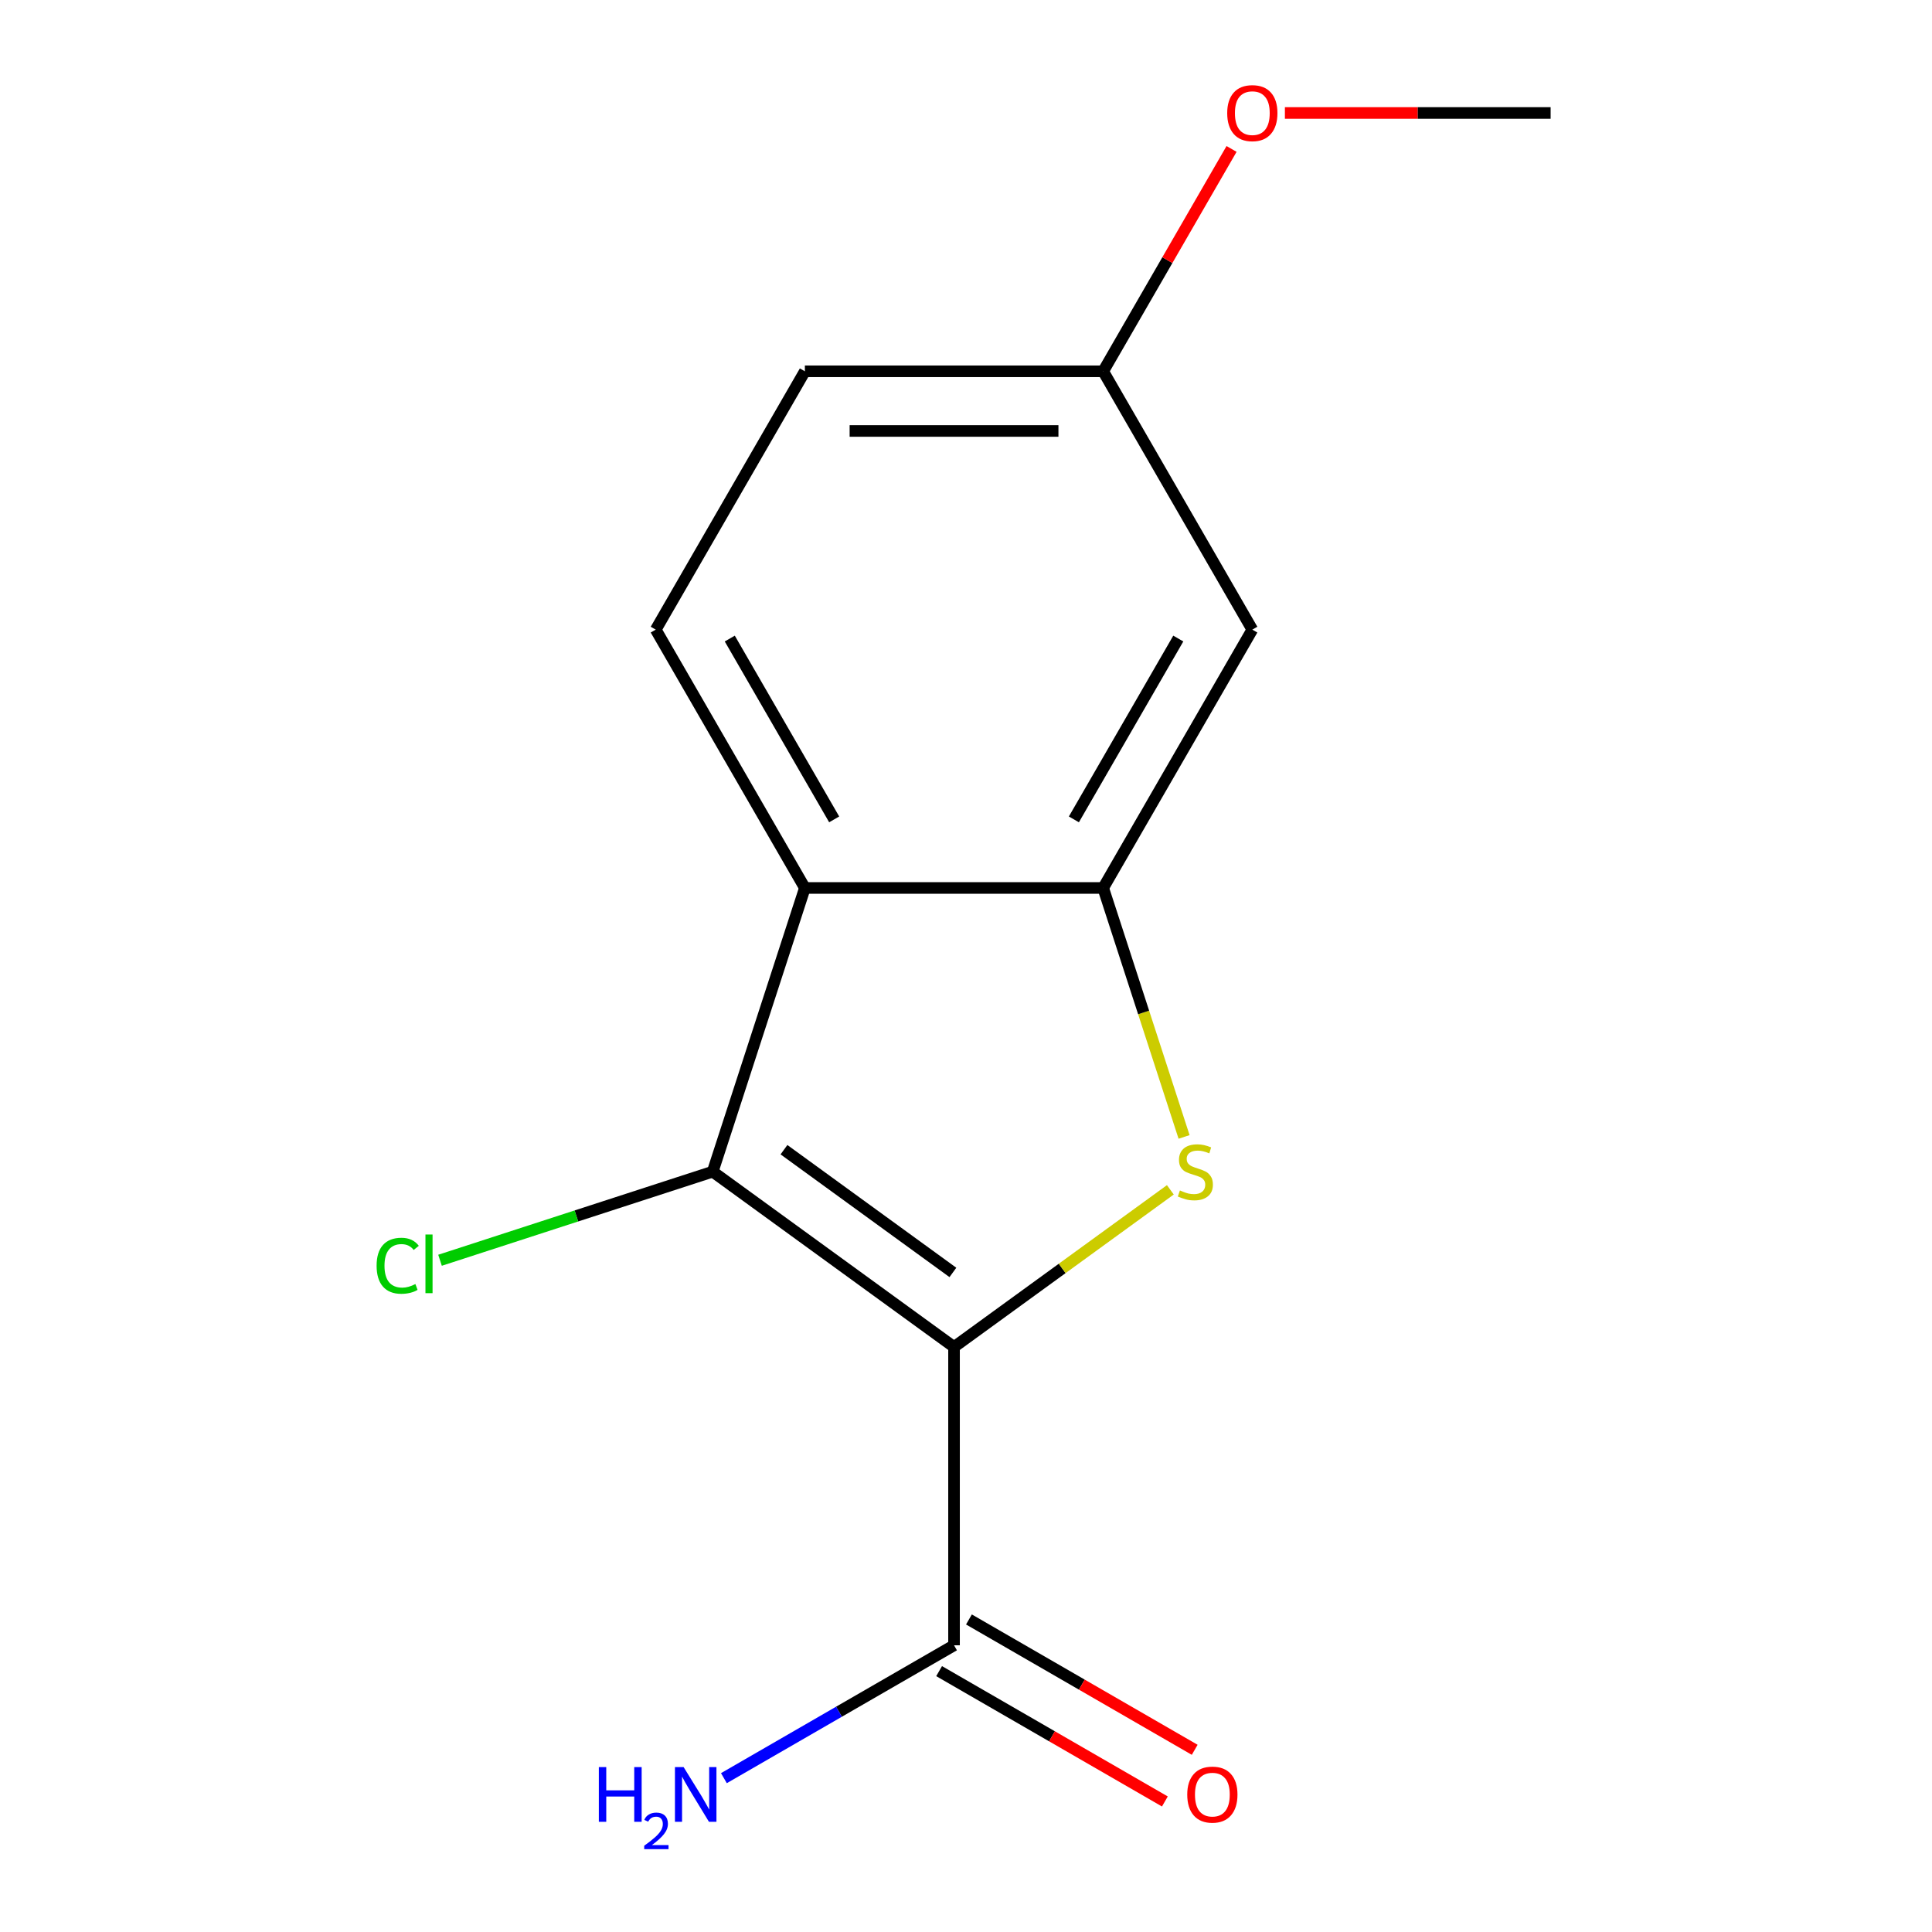 <?xml version='1.0' encoding='iso-8859-1'?>
<svg version='1.1' baseProfile='full'
              xmlns='http://www.w3.org/2000/svg'
                      xmlns:rdkit='http://www.rdkit.org/xml'
                      xmlns:xlink='http://www.w3.org/1999/xlink'
                  xml:space='preserve'
width='1000px' height='1000px' viewBox='0 0 1000 1000'>
<!-- END OF HEADER -->
<rect style='opacity:1.0;fill:#FFFFFF;stroke:none' width='1000' height='1000' x='0' y='0'> </rect>
<path class='bond-0' d='M 493.804,697.205 L 549.79,656.529' style='fill:none;fill-rule:evenodd;stroke:#000000;stroke-width:6px;stroke-linecap:butt;stroke-linejoin:miter;stroke-opacity:1' />
<path class='bond-0' d='M 549.79,656.529 L 605.775,615.853' style='fill:none;fill-rule:evenodd;stroke:#CCCC00;stroke-width:6px;stroke-linecap:butt;stroke-linejoin:miter;stroke-opacity:1' />
<path class='bond-1' d='M 493.804,697.205 L 368.893,606.452' style='fill:none;fill-rule:evenodd;stroke:#000000;stroke-width:6px;stroke-linecap:butt;stroke-linejoin:miter;stroke-opacity:1' />
<path class='bond-1' d='M 493.218,658.609 L 405.781,595.082' style='fill:none;fill-rule:evenodd;stroke:#000000;stroke-width:6px;stroke-linecap:butt;stroke-linejoin:miter;stroke-opacity:1' />
<path class='bond-4' d='M 493.804,697.205 L 493.804,851.603' style='fill:none;fill-rule:evenodd;stroke:#000000;stroke-width:6px;stroke-linecap:butt;stroke-linejoin:miter;stroke-opacity:1' />
<path class='bond-2' d='M 612.873,588.472 L 591.938,524.041' style='fill:none;fill-rule:evenodd;stroke:#CCCC00;stroke-width:6px;stroke-linecap:butt;stroke-linejoin:miter;stroke-opacity:1' />
<path class='bond-2' d='M 591.938,524.041 L 571.003,459.61' style='fill:none;fill-rule:evenodd;stroke:#000000;stroke-width:6px;stroke-linecap:butt;stroke-linejoin:miter;stroke-opacity:1' />
<path class='bond-3' d='M 368.893,606.452 L 416.605,459.61' style='fill:none;fill-rule:evenodd;stroke:#000000;stroke-width:6px;stroke-linecap:butt;stroke-linejoin:miter;stroke-opacity:1' />
<path class='bond-8' d='M 368.893,606.452 L 298.323,629.381' style='fill:none;fill-rule:evenodd;stroke:#000000;stroke-width:6px;stroke-linecap:butt;stroke-linejoin:miter;stroke-opacity:1' />
<path class='bond-8' d='M 298.323,629.381 L 227.752,652.311' style='fill:none;fill-rule:evenodd;stroke:#00CC00;stroke-width:6px;stroke-linecap:butt;stroke-linejoin:miter;stroke-opacity:1' />
<path class='bond-5' d='M 571.003,459.61 L 648.202,325.897' style='fill:none;fill-rule:evenodd;stroke:#000000;stroke-width:6px;stroke-linecap:butt;stroke-linejoin:miter;stroke-opacity:1' />
<path class='bond-5' d='M 555.841,424.113 L 609.88,330.514' style='fill:none;fill-rule:evenodd;stroke:#000000;stroke-width:6px;stroke-linecap:butt;stroke-linejoin:miter;stroke-opacity:1' />
<path class='bond-14' d='M 571.003,459.61 L 416.605,459.61' style='fill:none;fill-rule:evenodd;stroke:#000000;stroke-width:6px;stroke-linecap:butt;stroke-linejoin:miter;stroke-opacity:1' />
<path class='bond-6' d='M 416.605,459.61 L 339.406,325.897' style='fill:none;fill-rule:evenodd;stroke:#000000;stroke-width:6px;stroke-linecap:butt;stroke-linejoin:miter;stroke-opacity:1' />
<path class='bond-6' d='M 431.768,424.113 L 377.728,330.514' style='fill:none;fill-rule:evenodd;stroke:#000000;stroke-width:6px;stroke-linecap:butt;stroke-linejoin:miter;stroke-opacity:1' />
<path class='bond-7' d='M 486.084,864.974 L 544.511,898.707' style='fill:none;fill-rule:evenodd;stroke:#000000;stroke-width:6px;stroke-linecap:butt;stroke-linejoin:miter;stroke-opacity:1' />
<path class='bond-7' d='M 544.511,898.707 L 602.937,932.439' style='fill:none;fill-rule:evenodd;stroke:#FF0000;stroke-width:6px;stroke-linecap:butt;stroke-linejoin:miter;stroke-opacity:1' />
<path class='bond-7' d='M 501.524,838.232 L 559.951,871.964' style='fill:none;fill-rule:evenodd;stroke:#000000;stroke-width:6px;stroke-linecap:butt;stroke-linejoin:miter;stroke-opacity:1' />
<path class='bond-7' d='M 559.951,871.964 L 618.377,905.697' style='fill:none;fill-rule:evenodd;stroke:#FF0000;stroke-width:6px;stroke-linecap:butt;stroke-linejoin:miter;stroke-opacity:1' />
<path class='bond-9' d='M 493.804,851.603 L 434.248,885.988' style='fill:none;fill-rule:evenodd;stroke:#000000;stroke-width:6px;stroke-linecap:butt;stroke-linejoin:miter;stroke-opacity:1' />
<path class='bond-9' d='M 434.248,885.988 L 374.691,920.373' style='fill:none;fill-rule:evenodd;stroke:#0000FF;stroke-width:6px;stroke-linecap:butt;stroke-linejoin:miter;stroke-opacity:1' />
<path class='bond-10' d='M 648.202,325.897 L 571.003,192.185' style='fill:none;fill-rule:evenodd;stroke:#000000;stroke-width:6px;stroke-linecap:butt;stroke-linejoin:miter;stroke-opacity:1' />
<path class='bond-11' d='M 339.406,325.897 L 416.605,192.185' style='fill:none;fill-rule:evenodd;stroke:#000000;stroke-width:6px;stroke-linecap:butt;stroke-linejoin:miter;stroke-opacity:1' />
<path class='bond-12' d='M 571.003,192.185 L 604.228,134.638' style='fill:none;fill-rule:evenodd;stroke:#000000;stroke-width:6px;stroke-linecap:butt;stroke-linejoin:miter;stroke-opacity:1' />
<path class='bond-12' d='M 604.228,134.638 L 637.452,77.092' style='fill:none;fill-rule:evenodd;stroke:#FF0000;stroke-width:6px;stroke-linecap:butt;stroke-linejoin:miter;stroke-opacity:1' />
<path class='bond-15' d='M 571.003,192.185 L 416.605,192.185' style='fill:none;fill-rule:evenodd;stroke:#000000;stroke-width:6px;stroke-linecap:butt;stroke-linejoin:miter;stroke-opacity:1' />
<path class='bond-15' d='M 547.844,223.064 L 439.765,223.064' style='fill:none;fill-rule:evenodd;stroke:#000000;stroke-width:6px;stroke-linecap:butt;stroke-linejoin:miter;stroke-opacity:1' />
<path class='bond-13' d='M 665.062,58.472 L 733.832,58.472' style='fill:none;fill-rule:evenodd;stroke:#FF0000;stroke-width:6px;stroke-linecap:butt;stroke-linejoin:miter;stroke-opacity:1' />
<path class='bond-13' d='M 733.832,58.472 L 802.601,58.472' style='fill:none;fill-rule:evenodd;stroke:#000000;stroke-width:6px;stroke-linecap:butt;stroke-linejoin:miter;stroke-opacity:1' />
<path  class='atom-1' d='M 610.715 616.172
Q 611.035 616.292, 612.355 616.852
Q 613.675 617.412, 615.115 617.772
Q 616.595 618.092, 618.035 618.092
Q 620.715 618.092, 622.275 616.812
Q 623.835 615.492, 623.835 613.212
Q 623.835 611.652, 623.035 610.692
Q 622.275 609.732, 621.075 609.212
Q 619.875 608.692, 617.875 608.092
Q 615.355 607.332, 613.835 606.612
Q 612.355 605.892, 611.275 604.372
Q 610.235 602.852, 610.235 600.292
Q 610.235 596.732, 612.635 594.532
Q 615.075 592.332, 619.875 592.332
Q 623.155 592.332, 626.875 593.892
L 625.955 596.972
Q 622.555 595.572, 619.995 595.572
Q 617.235 595.572, 615.715 596.732
Q 614.195 597.852, 614.235 599.812
Q 614.235 601.332, 614.995 602.252
Q 615.795 603.172, 616.915 603.692
Q 618.075 604.212, 619.995 604.812
Q 622.555 605.612, 624.075 606.412
Q 625.595 607.212, 626.675 608.852
Q 627.795 610.452, 627.795 613.212
Q 627.795 617.132, 625.155 619.252
Q 622.555 621.332, 618.195 621.332
Q 615.675 621.332, 613.755 620.772
Q 611.875 620.252, 609.635 619.332
L 610.715 616.172
' fill='#CCCC00'/>
<path  class='atom-8' d='M 614.517 928.882
Q 614.517 922.082, 617.877 918.282
Q 621.237 914.482, 627.517 914.482
Q 633.797 914.482, 637.157 918.282
Q 640.517 922.082, 640.517 928.882
Q 640.517 935.762, 637.117 939.682
Q 633.717 943.562, 627.517 943.562
Q 621.277 943.562, 617.877 939.682
Q 614.517 935.802, 614.517 928.882
M 627.517 940.362
Q 631.837 940.362, 634.157 937.482
Q 636.517 934.562, 636.517 928.882
Q 636.517 923.322, 634.157 920.522
Q 631.837 917.682, 627.517 917.682
Q 623.197 917.682, 620.837 920.482
Q 618.517 923.282, 618.517 928.882
Q 618.517 934.602, 620.837 937.482
Q 623.197 940.362, 627.517 940.362
' fill='#FF0000'/>
<path  class='atom-9' d='M 194.932 655.143
Q 194.932 648.103, 198.212 644.423
Q 201.532 640.703, 207.812 640.703
Q 213.652 640.703, 216.772 644.823
L 214.132 646.983
Q 211.852 643.983, 207.812 643.983
Q 203.532 643.983, 201.252 646.863
Q 199.012 649.703, 199.012 655.143
Q 199.012 660.743, 201.332 663.623
Q 203.692 666.503, 208.252 666.503
Q 211.372 666.503, 215.012 664.623
L 216.132 667.623
Q 214.652 668.583, 212.412 669.143
Q 210.172 669.703, 207.692 669.703
Q 201.532 669.703, 198.212 665.943
Q 194.932 662.183, 194.932 655.143
' fill='#00CC00'/>
<path  class='atom-9' d='M 220.212 638.983
L 223.892 638.983
L 223.892 669.343
L 220.212 669.343
L 220.212 638.983
' fill='#00CC00'/>
<path  class='atom-10' d='M 309.959 914.642
L 313.799 914.642
L 313.799 926.682
L 328.279 926.682
L 328.279 914.642
L 332.119 914.642
L 332.119 942.962
L 328.279 942.962
L 328.279 929.882
L 313.799 929.882
L 313.799 942.962
L 309.959 942.962
L 309.959 914.642
' fill='#0000FF'/>
<path  class='atom-10' d='M 333.491 941.968
Q 334.178 940.2, 335.815 939.223
Q 337.451 938.22, 339.722 938.22
Q 342.547 938.22, 344.131 939.751
Q 345.715 941.282, 345.715 944.001
Q 345.715 946.773, 343.655 949.36
Q 341.623 951.948, 337.399 955.01
L 346.031 955.01
L 346.031 957.122
L 333.439 957.122
L 333.439 955.353
Q 336.923 952.872, 338.983 951.024
Q 341.068 949.176, 342.071 947.512
Q 343.075 945.849, 343.075 944.133
Q 343.075 942.338, 342.177 941.335
Q 341.279 940.332, 339.722 940.332
Q 338.217 940.332, 337.214 940.939
Q 336.211 941.546, 335.498 942.892
L 333.491 941.968
' fill='#0000FF'/>
<path  class='atom-10' d='M 353.831 914.642
L 363.111 929.642
Q 364.031 931.122, 365.511 933.802
Q 366.991 936.482, 367.071 936.642
L 367.071 914.642
L 370.831 914.642
L 370.831 942.962
L 366.951 942.962
L 356.991 926.562
Q 355.831 924.642, 354.591 922.442
Q 353.391 920.242, 353.031 919.562
L 353.031 942.962
L 349.351 942.962
L 349.351 914.642
L 353.831 914.642
' fill='#0000FF'/>
<path  class='atom-13' d='M 635.202 58.552
Q 635.202 51.752, 638.562 47.952
Q 641.922 44.152, 648.202 44.152
Q 654.482 44.152, 657.842 47.952
Q 661.202 51.752, 661.202 58.552
Q 661.202 65.432, 657.802 69.352
Q 654.402 73.232, 648.202 73.232
Q 641.962 73.232, 638.562 69.352
Q 635.202 65.472, 635.202 58.552
M 648.202 70.032
Q 652.522 70.032, 654.842 67.152
Q 657.202 64.232, 657.202 58.552
Q 657.202 52.992, 654.842 50.192
Q 652.522 47.352, 648.202 47.352
Q 643.882 47.352, 641.522 50.152
Q 639.202 52.952, 639.202 58.552
Q 639.202 64.272, 641.522 67.152
Q 643.882 70.032, 648.202 70.032
' fill='#FF0000'/>
</svg>
